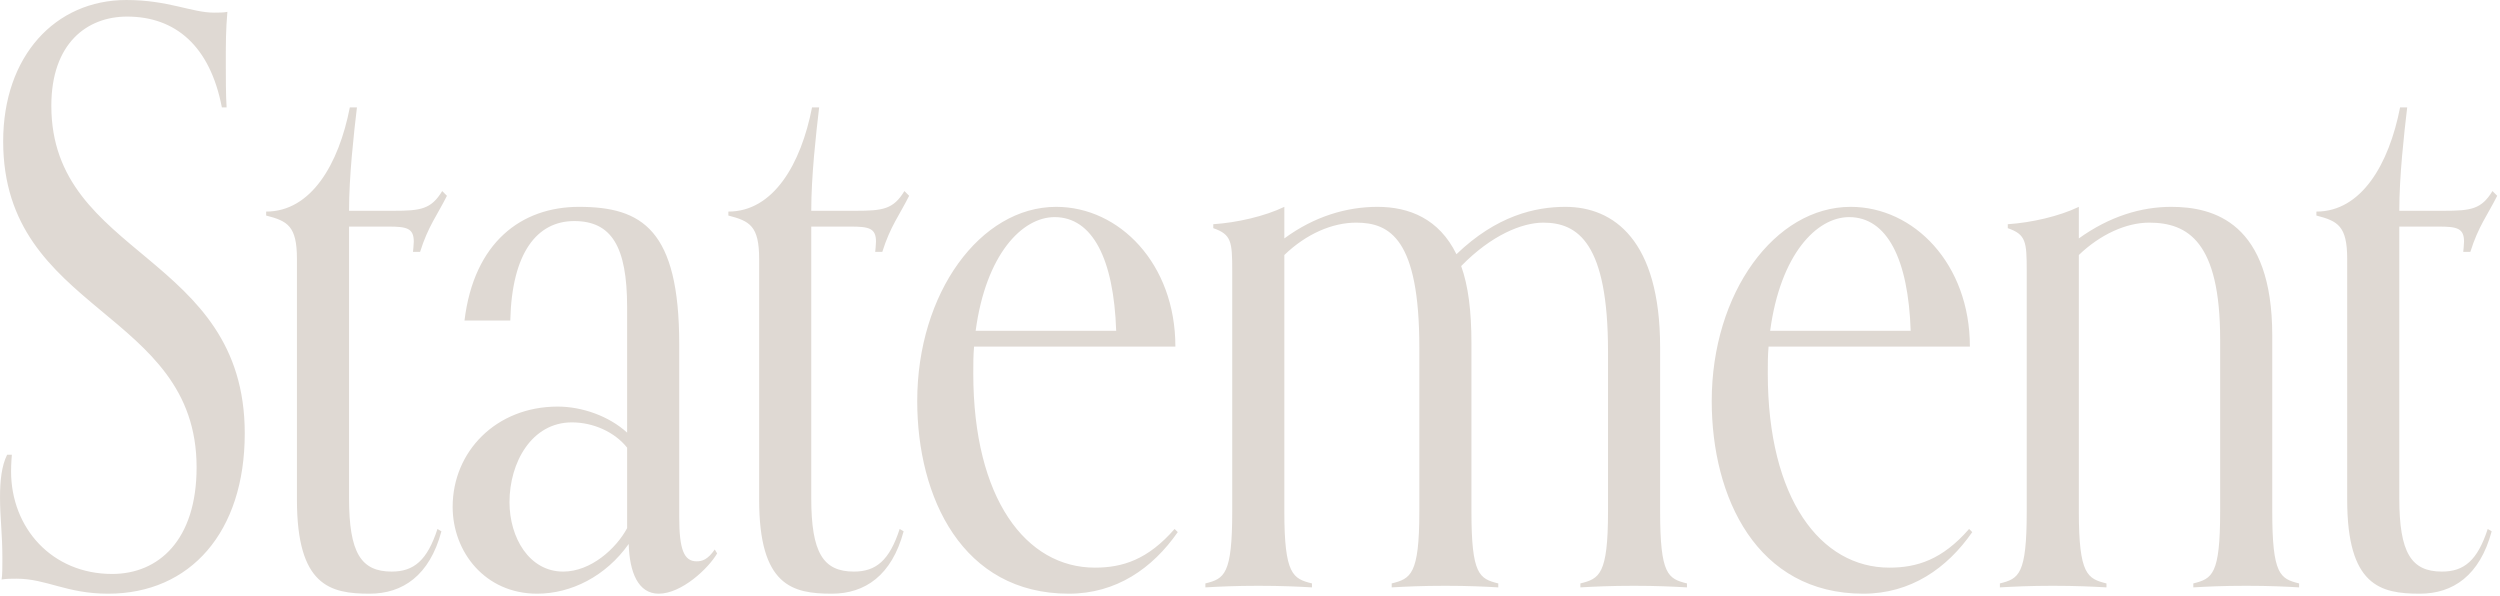 <svg width="285" height="68" viewBox="0 0 285 68" fill="none" xmlns="http://www.w3.org/2000/svg">
<path d="M0.812 51.841H1.352C1.352 51.841 1.262 52.831 1.262 53.731C1.262 60.211 5.942 65.431 12.782 65.431C18.092 65.431 22.412 61.561 22.412 53.281C22.412 35.281 0.362 35.731 0.362 16.111C0.362 6.391 6.302 0.001 14.402 0.001C19.172 0.001 21.872 1.441 24.392 1.441C24.932 1.441 25.472 1.441 25.922 1.351C25.742 3.421 25.742 4.861 25.742 7.291C25.742 8.641 25.742 10.891 25.832 12.241H25.292C23.942 5.221 19.982 1.891 14.492 1.891C9.902 1.891 5.852 4.951 5.852 12.061C5.852 29.341 27.902 28.891 27.902 49.411C27.902 60.661 21.692 67.681 12.332 67.681C7.562 67.681 5.312 65.971 1.892 65.971C1.262 65.971 0.812 65.971 0.182 66.061C0.272 65.611 0.272 64.531 0.272 63.721C0.272 60.751 0.002 59.041 0.002 56.701C0.002 54.811 0.182 53.101 0.812 51.841ZM49.871 60.301L50.321 60.571C48.971 65.611 45.911 67.681 42.131 67.681C37.631 67.681 33.851 66.781 33.851 56.971V29.521C33.851 25.741 32.771 25.201 30.341 24.571V24.121C35.471 24.121 38.621 18.721 39.881 12.241H40.691C40.331 15.301 39.791 20.071 39.791 24.031H44.831C47.981 24.031 49.151 23.851 50.411 21.781L50.951 22.321C49.871 24.481 48.791 25.831 47.891 28.711H47.081C47.081 28.711 47.171 27.901 47.171 27.541C47.171 26.011 46.361 25.831 44.291 25.831H39.791V56.791C39.791 63.001 41.141 65.161 44.651 65.161C47.171 65.161 48.701 63.901 49.871 60.301ZM81.482 62.641L81.752 63.091C80.762 64.801 77.702 67.681 75.092 67.681C72.752 67.681 71.762 65.251 71.672 62.011C69.062 65.701 65.102 67.681 61.232 67.681C55.292 67.681 51.602 62.911 51.602 57.781C51.602 51.481 56.552 46.351 63.572 46.351C66.362 46.351 69.422 47.431 71.492 49.321L71.492 35.011C71.492 28.081 69.692 25.201 65.462 25.201C61.232 25.201 58.352 28.801 58.172 36.541H52.952C54.032 27.631 59.432 23.581 66.002 23.581C73.202 23.581 77.432 26.191 77.432 39.241L77.432 58.951C77.432 62.641 77.972 63.991 79.412 63.991C80.042 63.991 80.672 63.811 81.482 62.641ZM71.492 60.211V51.031C70.052 49.231 67.622 48.151 65.192 48.151C60.602 48.151 58.082 52.741 58.082 57.241C58.082 61.291 60.332 65.161 64.202 65.161C67.352 65.161 70.232 62.551 71.492 60.211ZM102.563 60.301L103.013 60.571C101.663 65.611 98.603 67.681 94.823 67.681C90.323 67.681 86.543 66.781 86.543 56.971L86.543 29.521C86.543 25.741 85.463 25.201 83.033 24.571V24.121C88.163 24.121 91.313 18.721 92.573 12.241H93.383C93.023 15.301 92.483 20.071 92.483 24.031L97.523 24.031C100.673 24.031 101.843 23.851 103.103 21.781L103.643 22.321C102.563 24.481 101.483 25.831 100.583 28.711H99.773C99.773 28.711 99.863 27.901 99.863 27.541C99.863 26.011 99.053 25.831 96.983 25.831L92.483 25.831L92.483 56.791C92.483 63.001 93.833 65.161 97.343 65.161C99.863 65.161 101.393 63.901 102.563 60.301ZM133.904 60.301L134.264 60.661C131.384 64.801 127.244 67.681 121.844 67.681C109.694 67.681 104.564 56.701 104.564 45.721C104.564 33.391 111.764 23.581 120.404 23.581C127.604 23.581 133.994 30.061 133.994 39.511H111.044C110.954 40.501 110.954 41.491 110.954 42.571C110.954 56.881 116.984 64.711 124.814 64.711C127.964 64.711 130.844 63.811 133.904 60.301ZM111.224 37.711H127.244C126.974 29.521 124.544 24.751 120.224 24.751C116.534 24.751 112.394 28.981 111.224 37.711ZM192.314 66.511V66.961C190.694 66.871 188.894 66.781 186.284 66.781C183.584 66.781 181.784 66.871 180.164 66.961V66.511C182.324 65.971 183.314 65.521 183.314 58.321V40.051C183.314 27.721 179.894 25.381 175.934 25.381C173.504 25.381 169.994 26.821 166.574 30.331C167.384 32.581 167.744 35.461 167.744 39.151V58.321C167.744 65.521 168.644 65.971 170.804 66.511V66.961C169.274 66.871 167.384 66.781 164.774 66.781C162.074 66.781 160.274 66.871 158.654 66.961V66.511C160.814 65.971 161.804 65.521 161.804 58.321V39.601C161.804 27.271 158.474 25.381 154.604 25.381C151.904 25.381 148.934 26.641 146.414 29.071V58.321C146.414 65.521 147.404 65.971 149.564 66.511V66.961C147.944 66.871 146.144 66.781 143.444 66.781C140.834 66.781 139.034 66.871 137.414 66.961V66.511C139.574 65.971 140.474 65.521 140.474 58.321V30.871C140.474 27.541 140.384 26.731 138.314 26.011V25.561C141.014 25.381 144.164 24.661 146.414 23.581V27.181C149.834 24.661 153.524 23.581 157.034 23.581C160.634 23.581 164.054 24.931 166.034 28.981C170.624 24.571 175.034 23.581 178.454 23.581C183.944 23.581 189.254 27.361 189.254 39.601V58.321C189.254 65.521 190.154 65.971 192.314 66.511ZM224.477 60.301L224.837 60.661C221.957 64.801 217.817 67.681 212.417 67.681C200.267 67.681 195.137 56.701 195.137 45.721C195.137 33.391 202.337 23.581 210.977 23.581C218.177 23.581 224.567 30.061 224.567 39.511H201.617C201.527 40.501 201.527 41.491 201.527 42.571C201.527 56.881 207.557 64.711 215.387 64.711C218.537 64.711 221.417 63.811 224.477 60.301ZM201.797 37.711H217.817C217.547 29.521 215.117 24.751 210.797 24.751C207.107 24.751 202.967 28.981 201.797 37.711ZM262.097 66.511V66.961C260.567 66.871 258.767 66.781 256.067 66.781C253.367 66.781 251.567 66.871 250.037 66.961V66.511C252.197 65.971 253.097 65.521 253.097 58.321V38.701C253.097 27.541 249.407 25.381 244.997 25.381C242.387 25.381 239.417 26.731 236.987 29.071V58.321C236.987 65.521 237.977 65.971 240.137 66.511V66.961C238.517 66.871 236.717 66.781 234.017 66.781C231.407 66.781 229.607 66.871 227.987 66.961V66.511C230.147 65.971 231.047 65.521 231.047 58.321V30.871C231.047 27.541 230.957 26.731 228.887 26.011V25.561C231.587 25.381 234.737 24.661 236.987 23.581V27.181C240.497 24.661 244.097 23.581 247.517 23.581C252.377 23.581 259.037 25.381 259.037 38.251V58.321C259.037 65.521 259.937 65.971 262.097 66.511ZM283.6 60.301L284.05 60.571C282.7 65.611 279.64 67.681 275.86 67.681C271.36 67.681 267.58 66.781 267.58 56.971V29.521C267.58 25.741 266.5 25.201 264.07 24.571V24.121C269.2 24.121 272.35 18.721 273.61 12.241H274.42C274.06 15.301 273.52 20.071 273.52 24.031H278.56C281.71 24.031 282.88 23.851 284.14 21.781L284.68 22.321C283.6 24.481 282.52 25.831 281.62 28.711H280.81C280.81 28.711 280.9 27.901 280.9 27.541C280.9 26.011 280.09 25.831 278.02 25.831H273.52V56.791C273.52 63.001 274.87 65.161 278.38 65.161C280.9 65.161 282.43 63.901 283.6 60.301Z" fill="#DFD9D3"/>
</svg>
